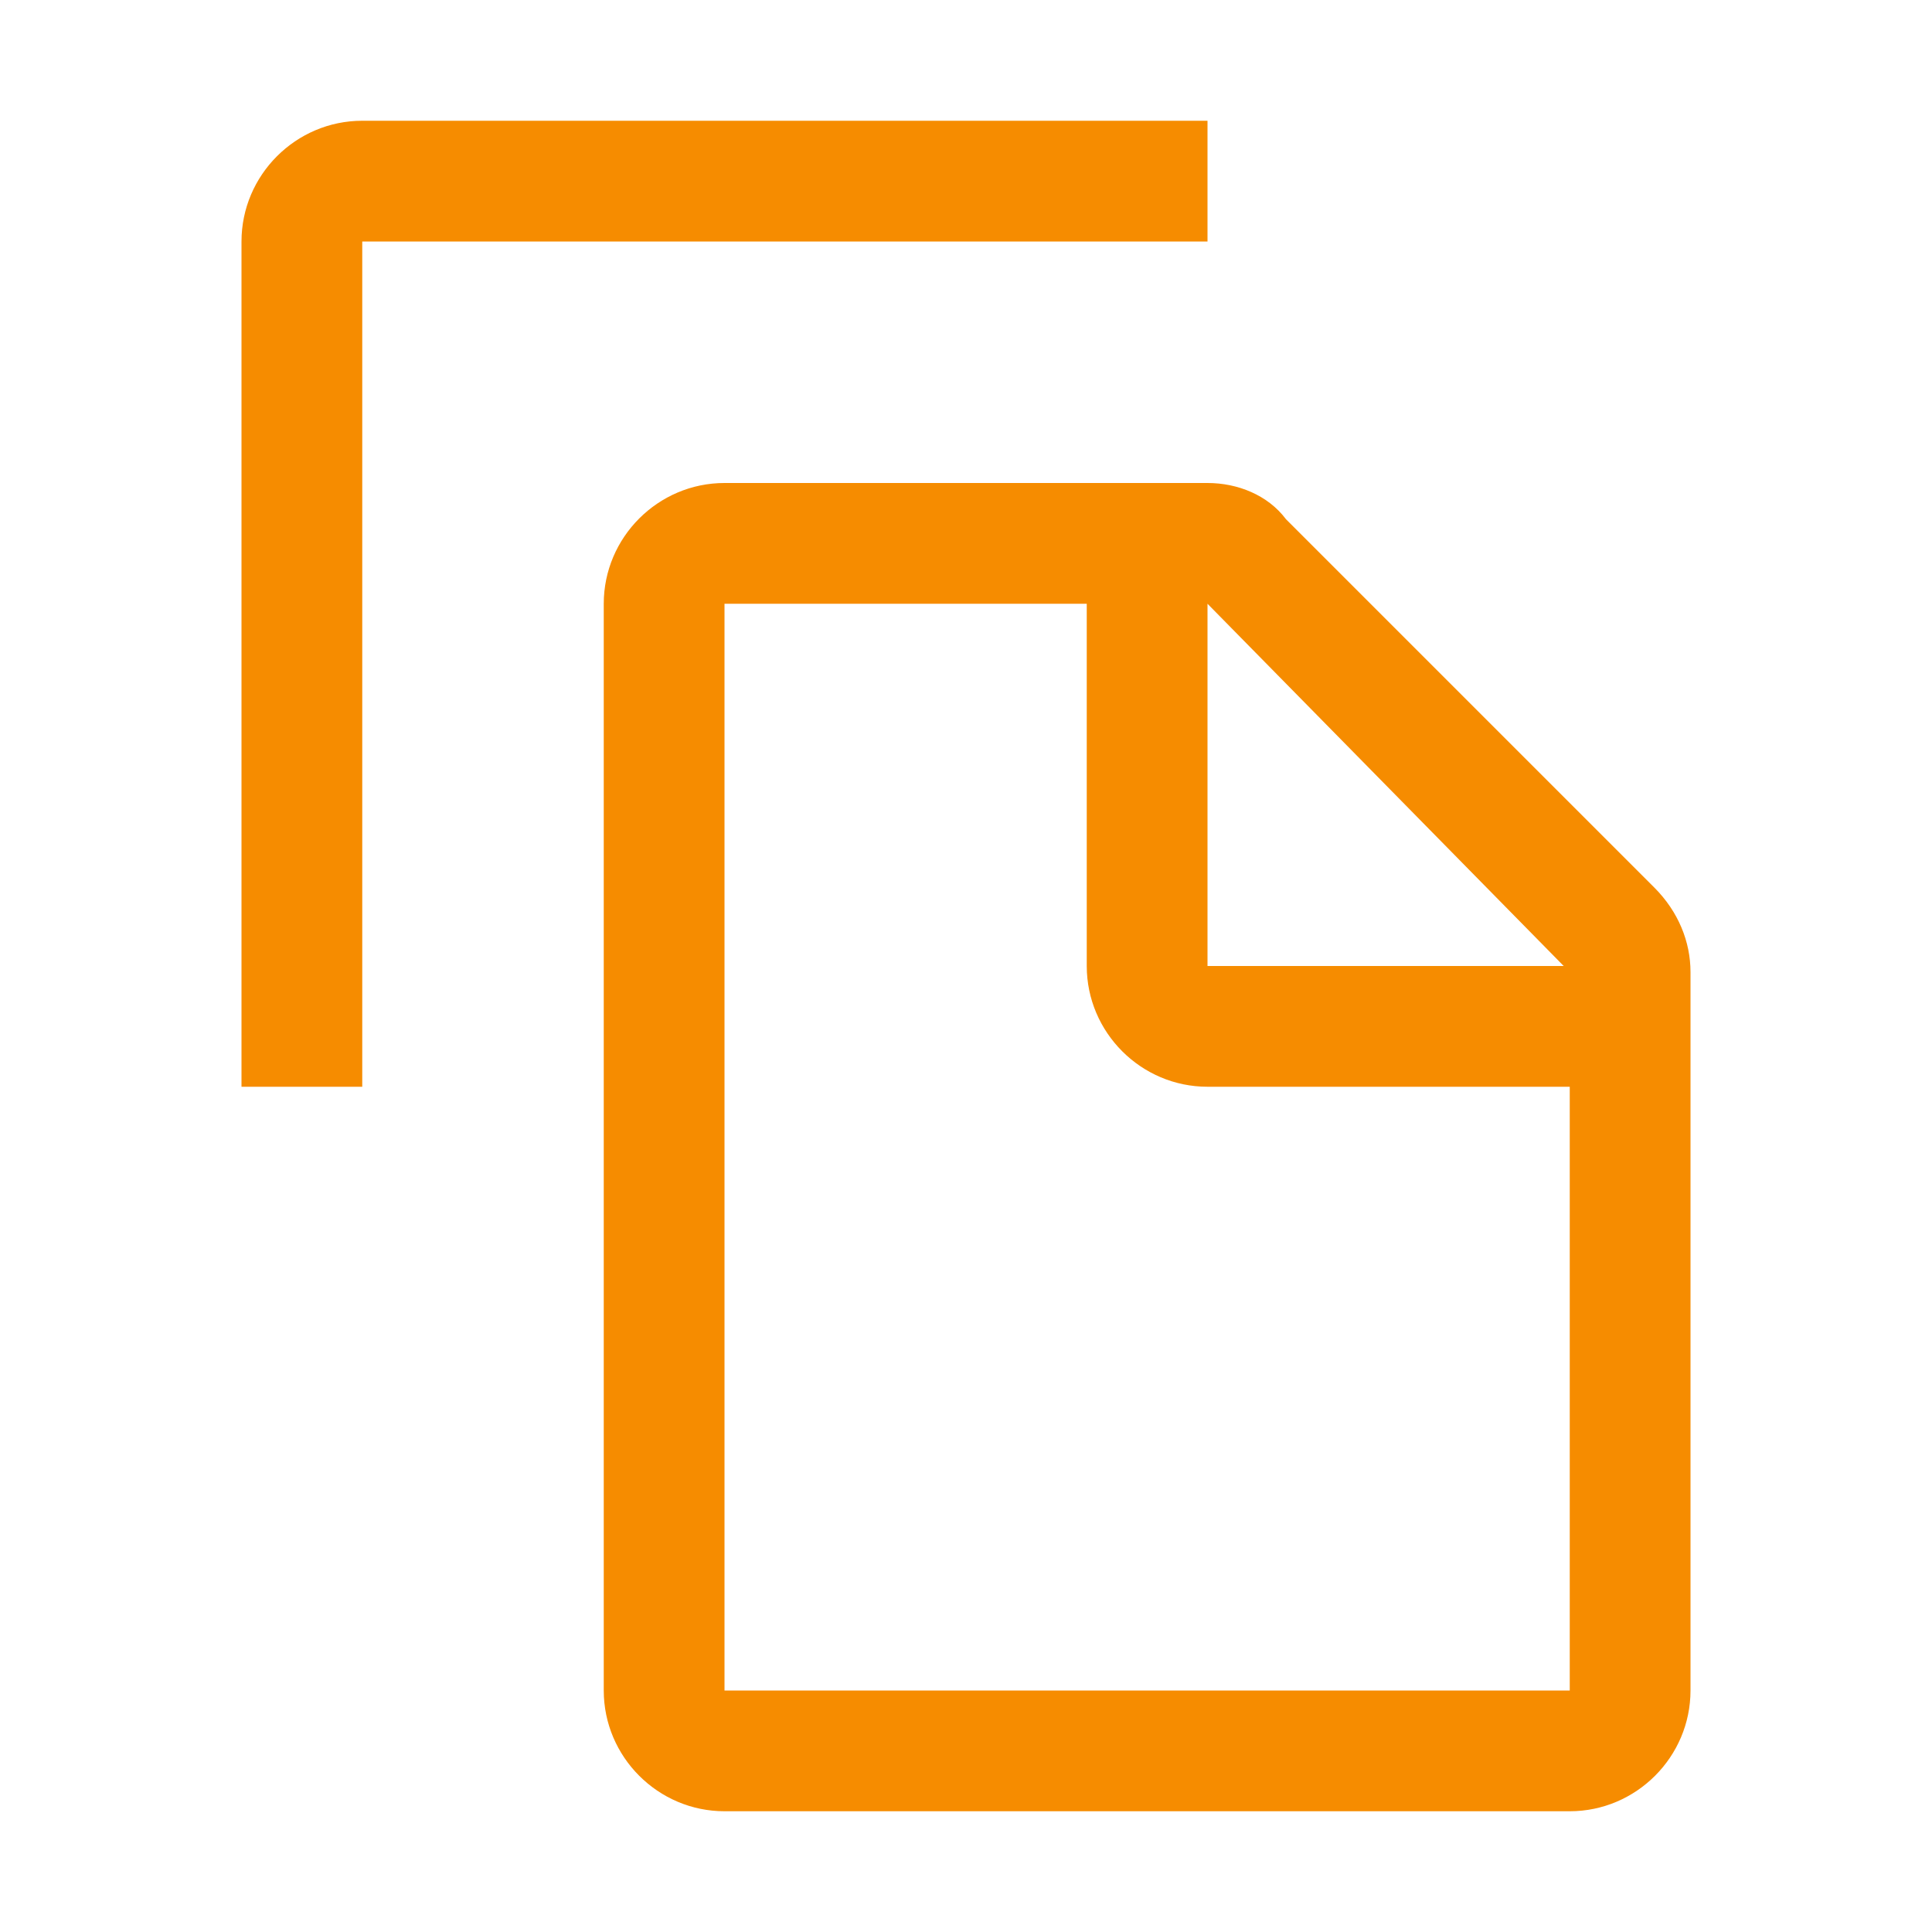 <svg width="16" height="16" viewBox="0 0 16 16" fill="none" xmlns="http://www.w3.org/2000/svg">
<path fill-rule="evenodd" clip-rule="evenodd" d="M2 9H3V2H10V1H3C2.45 1 2 1.45 2 2V9ZM10.65 4.3L13.7 7.35C13.9 7.55 14 7.8 14 8.05V14C14 14.55 13.55 15 13 15H6C5.45 15 5 14.55 5 14V5C5 4.45 5.45 4 6 4H10C10.25 4 10.5 4.1 10.65 4.3ZM12.95 8L10 5V8H12.95ZM6 5V14H13V9H10C9.45 9 9 8.55 9 8V5H6Z" fill="#F68C00"/>
</svg>
